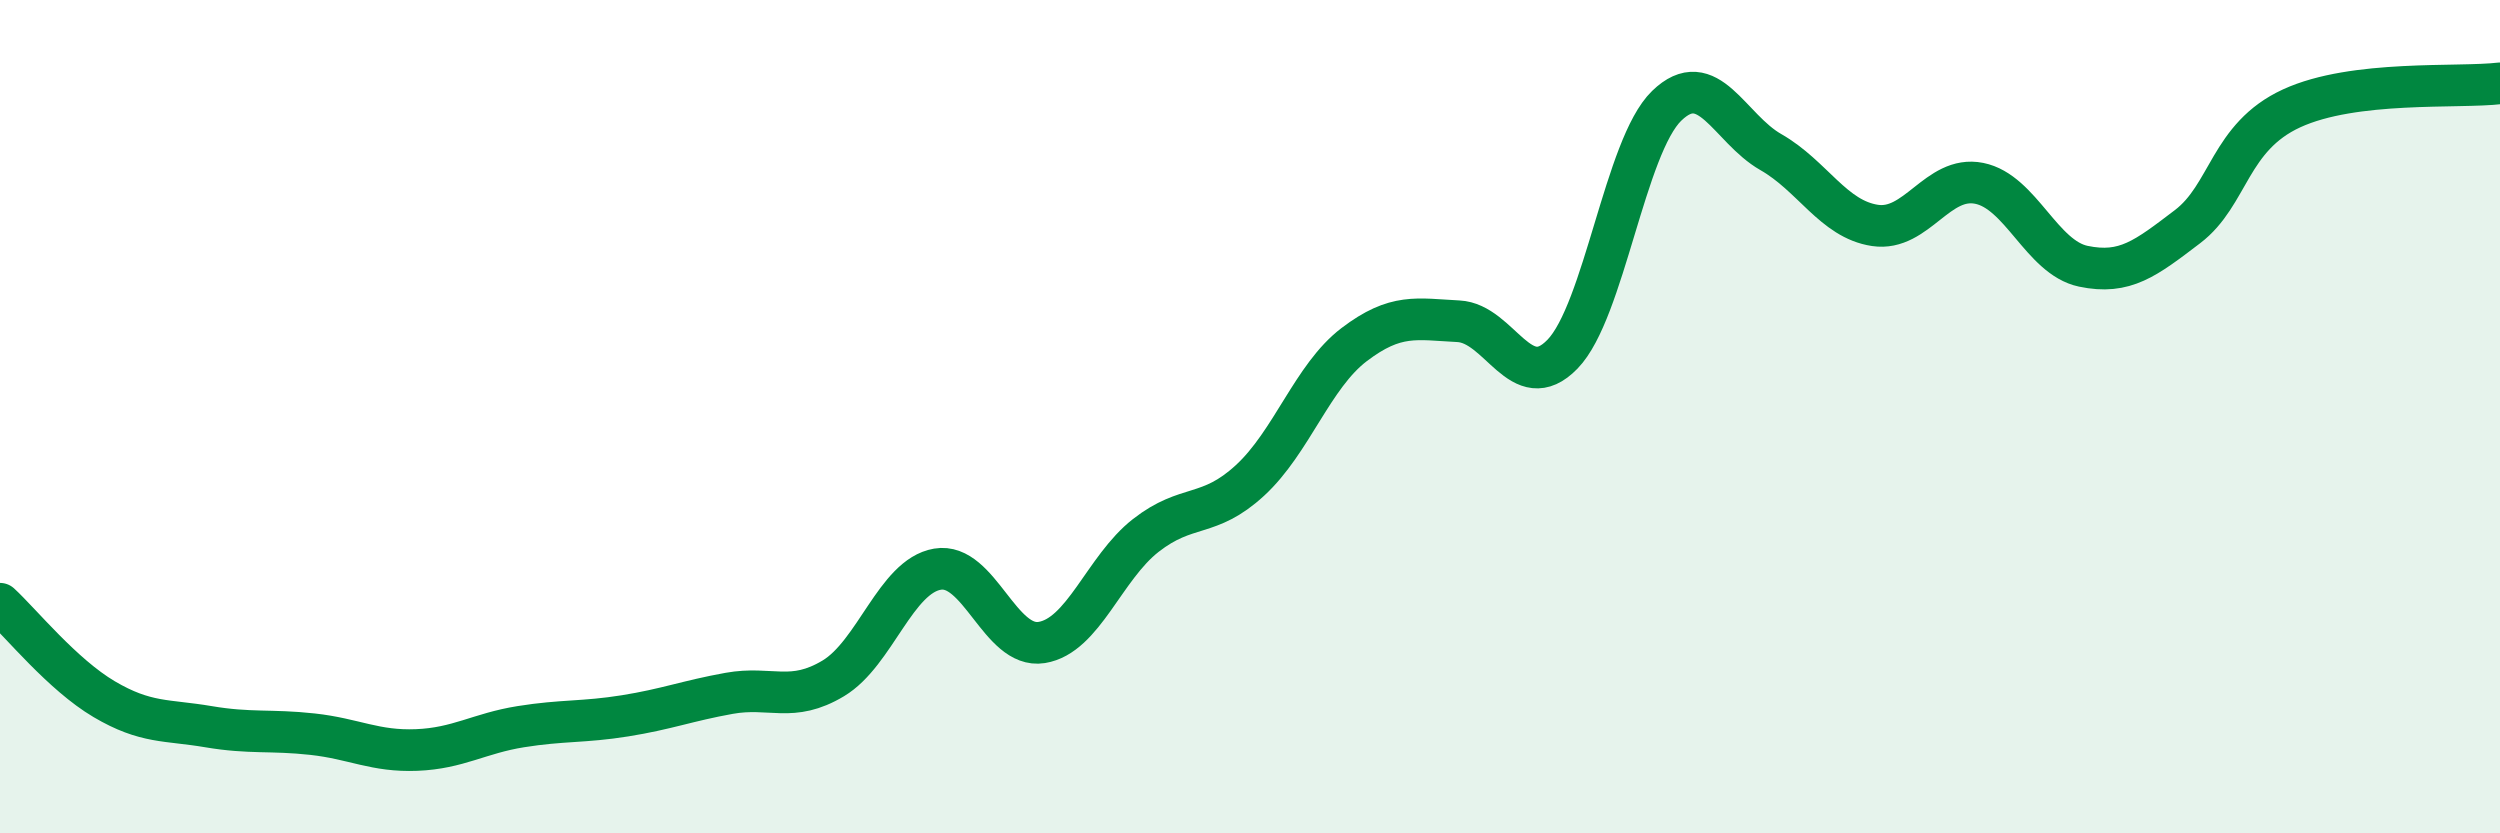 
    <svg width="60" height="20" viewBox="0 0 60 20" xmlns="http://www.w3.org/2000/svg">
      <path
        d="M 0,14.49 C 0.5,14.95 1.5,16.19 2.5,16.78 C 3.5,17.37 4,17.27 5,17.44 C 6,17.61 6.5,17.51 7.5,17.62 C 8.5,17.73 9,18.04 10,18 C 11,17.96 11.5,17.6 12.5,17.44 C 13.5,17.28 14,17.34 15,17.18 C 16,17.02 16.5,16.82 17.5,16.64 C 18.5,16.46 19,16.88 20,16.28 C 21,15.68 21.5,13.83 22.5,13.66 C 23.5,13.49 24,15.58 25,15.42 C 26,15.26 26.5,13.63 27.5,12.85 C 28.5,12.07 29,12.45 30,11.53 C 31,10.61 31.5,9.03 32.5,8.27 C 33.5,7.51 34,7.66 35,7.71 C 36,7.76 36.5,9.53 37.5,8.5 C 38.5,7.47 39,3.51 40,2.54 C 41,1.57 41.5,3.08 42.5,3.65 C 43.5,4.22 44,5.26 45,5.41 C 46,5.56 46.5,4.2 47.5,4.4 C 48.5,4.6 49,6.18 50,6.39 C 51,6.6 51.5,6.2 52.5,5.44 C 53.5,4.68 53.5,3.29 55,2.6 C 56.5,1.91 59,2.12 60,2L60 20L0 20Z"
        fill="#008740"
        opacity="0.1"
        stroke-linecap="round"
        stroke-linejoin="round"
      />
      <path
        d="M 0,14.49 C 0.5,14.95 1.5,16.19 2.5,16.78 C 3.5,17.37 4,17.27 5,17.44 C 6,17.61 6.5,17.51 7.5,17.62 C 8.5,17.73 9,18.04 10,18 C 11,17.96 11.5,17.6 12.5,17.44 C 13.5,17.28 14,17.34 15,17.18 C 16,17.02 16.5,16.82 17.5,16.64 C 18.5,16.46 19,16.88 20,16.28 C 21,15.68 21.5,13.83 22.5,13.66 C 23.5,13.49 24,15.58 25,15.42 C 26,15.26 26.5,13.63 27.5,12.85 C 28.5,12.07 29,12.45 30,11.53 C 31,10.61 31.5,9.03 32.5,8.27 C 33.5,7.51 34,7.66 35,7.71 C 36,7.76 36.5,9.53 37.5,8.5 C 38.5,7.47 39,3.51 40,2.54 C 41,1.57 41.5,3.08 42.5,3.65 C 43.5,4.22 44,5.26 45,5.41 C 46,5.56 46.5,4.2 47.5,4.4 C 48.5,4.6 49,6.18 50,6.39 C 51,6.6 51.5,6.2 52.5,5.44 C 53.5,4.68 53.5,3.29 55,2.6 C 56.5,1.91 59,2.12 60,2"
        stroke="#008740"
        stroke-width="1"
        fill="none"
        stroke-linecap="round"
        stroke-linejoin="round"
      />
    </svg>
  